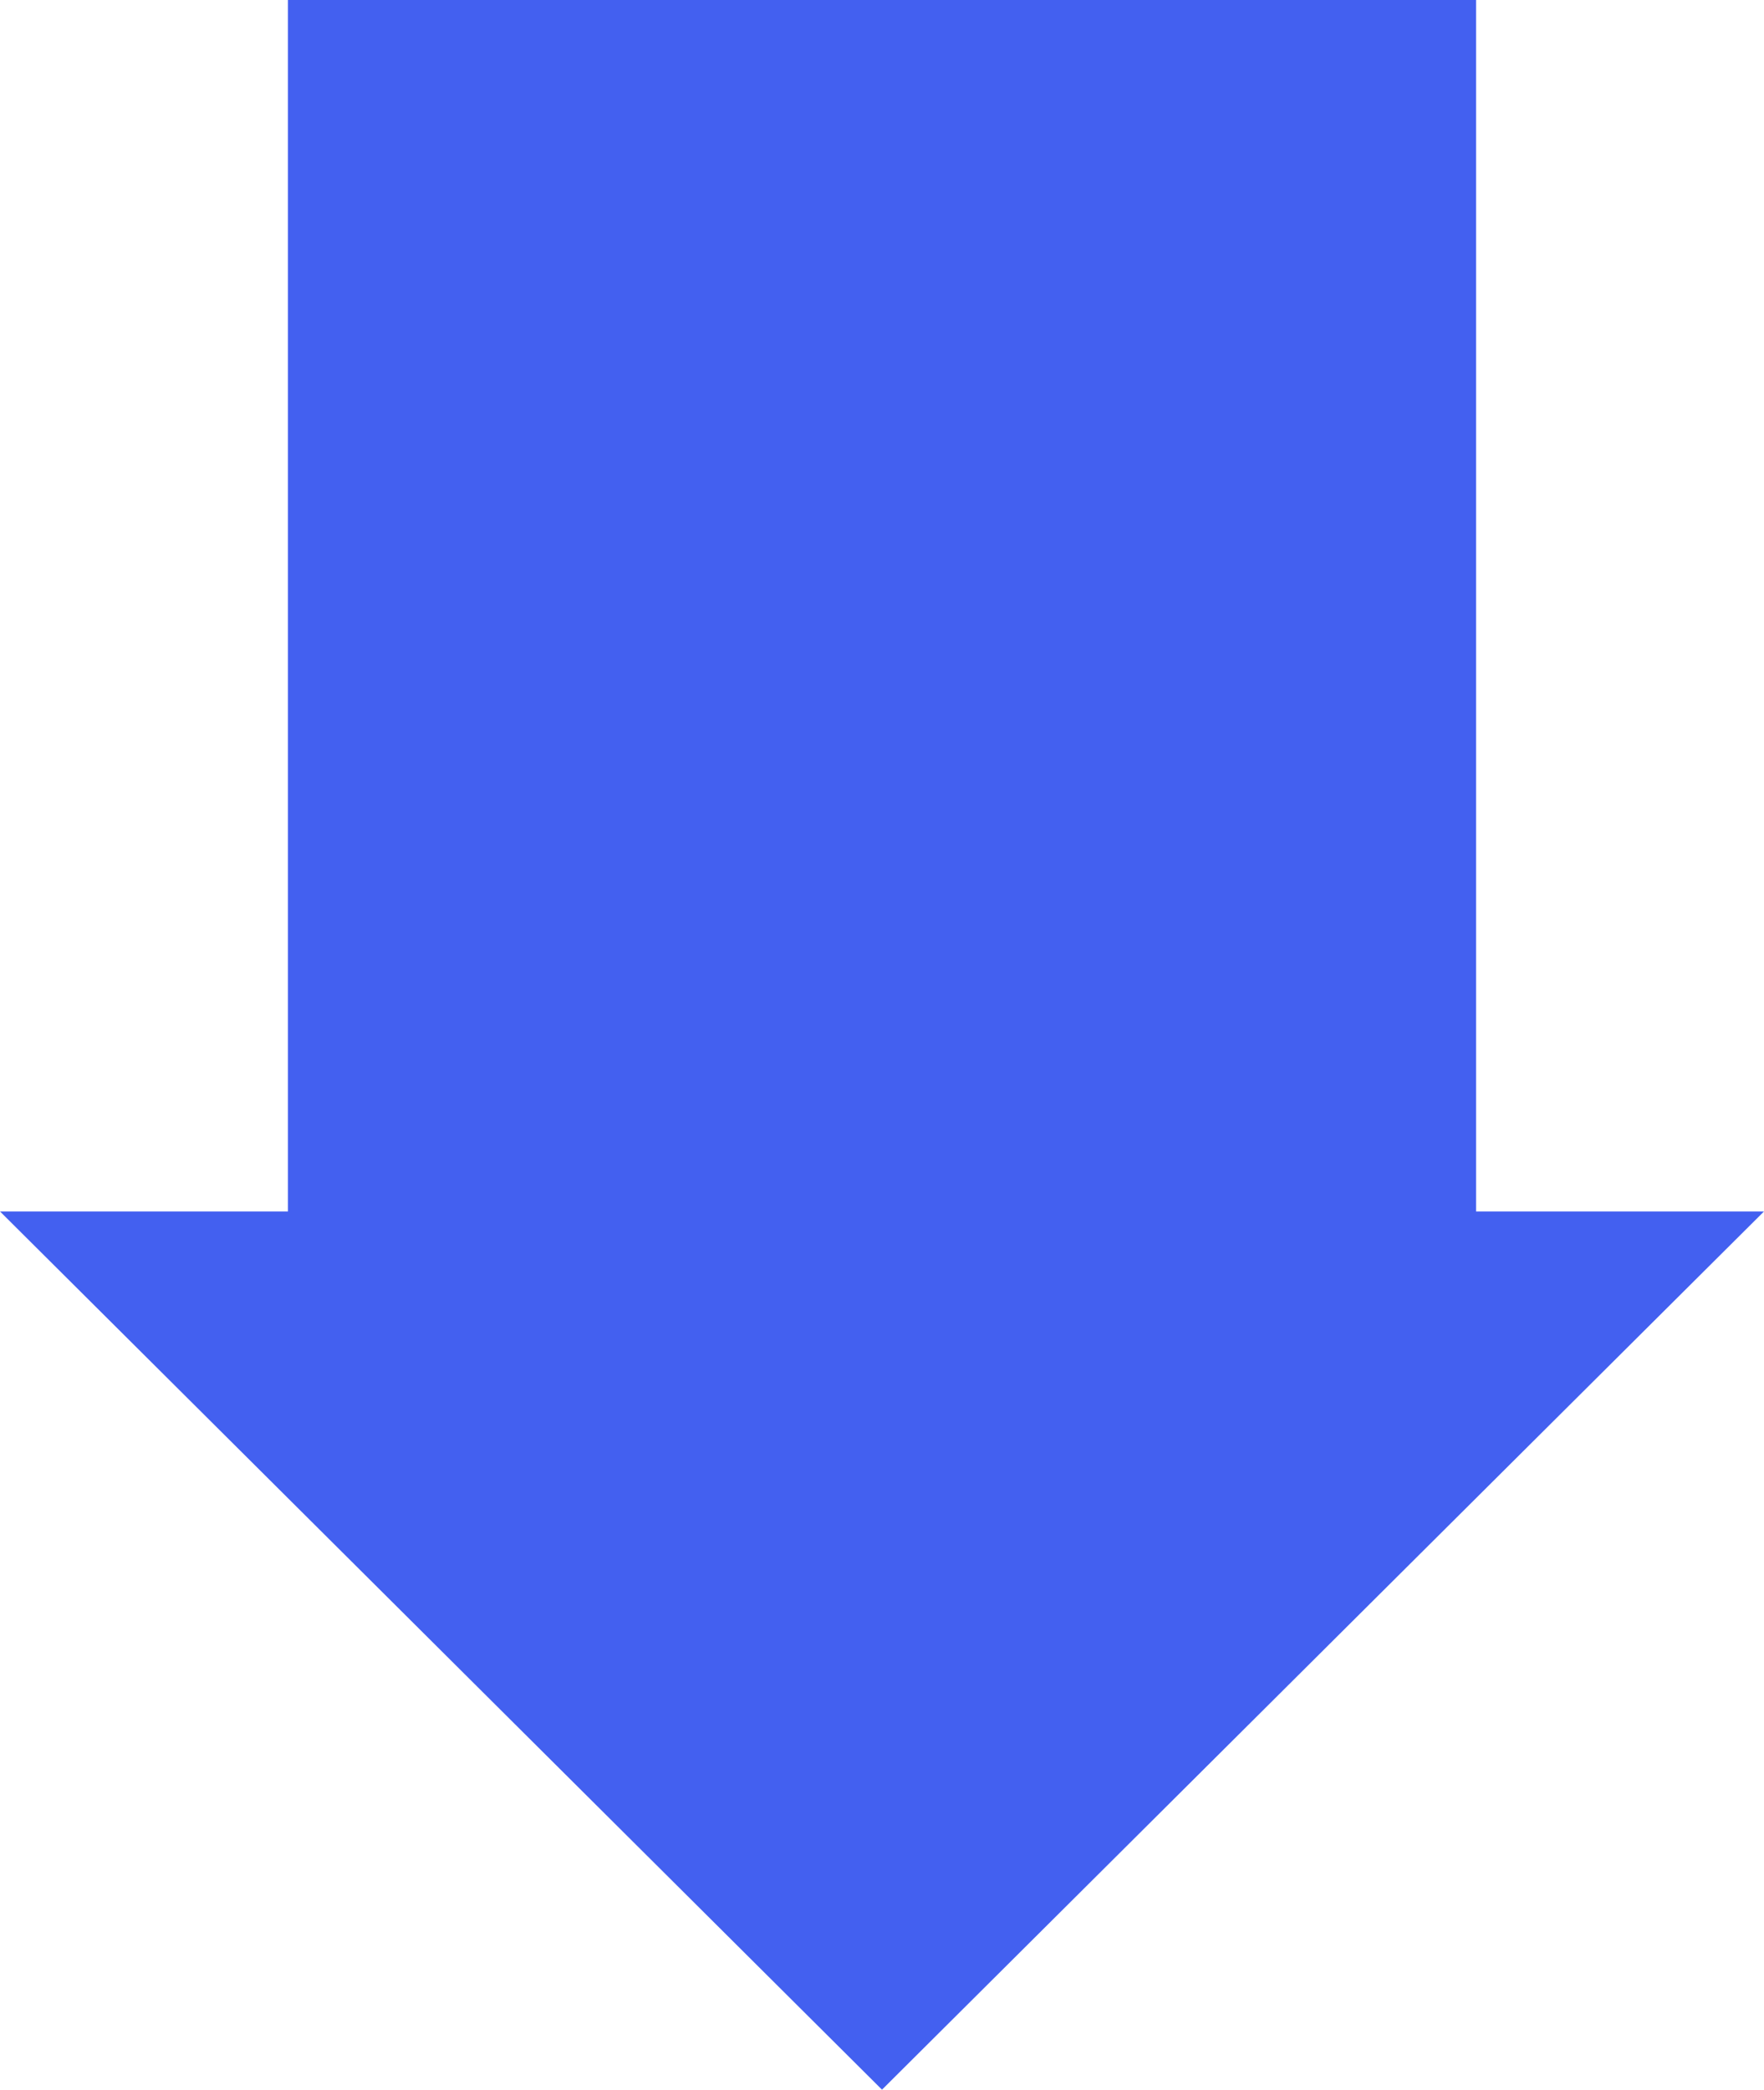 <svg width="38" height="45" viewBox="0 0 38 45" fill="none" xmlns="http://www.w3.org/2000/svg">
<path d="M-8.26654e-07 26.088L19 45L38 26.088L31.797 26.088L31.797 -1.38987e-06L6.203 -2.7116e-07L6.203 26.088L-8.26654e-07 26.088Z" fill="#4360F0"/>
</svg>
